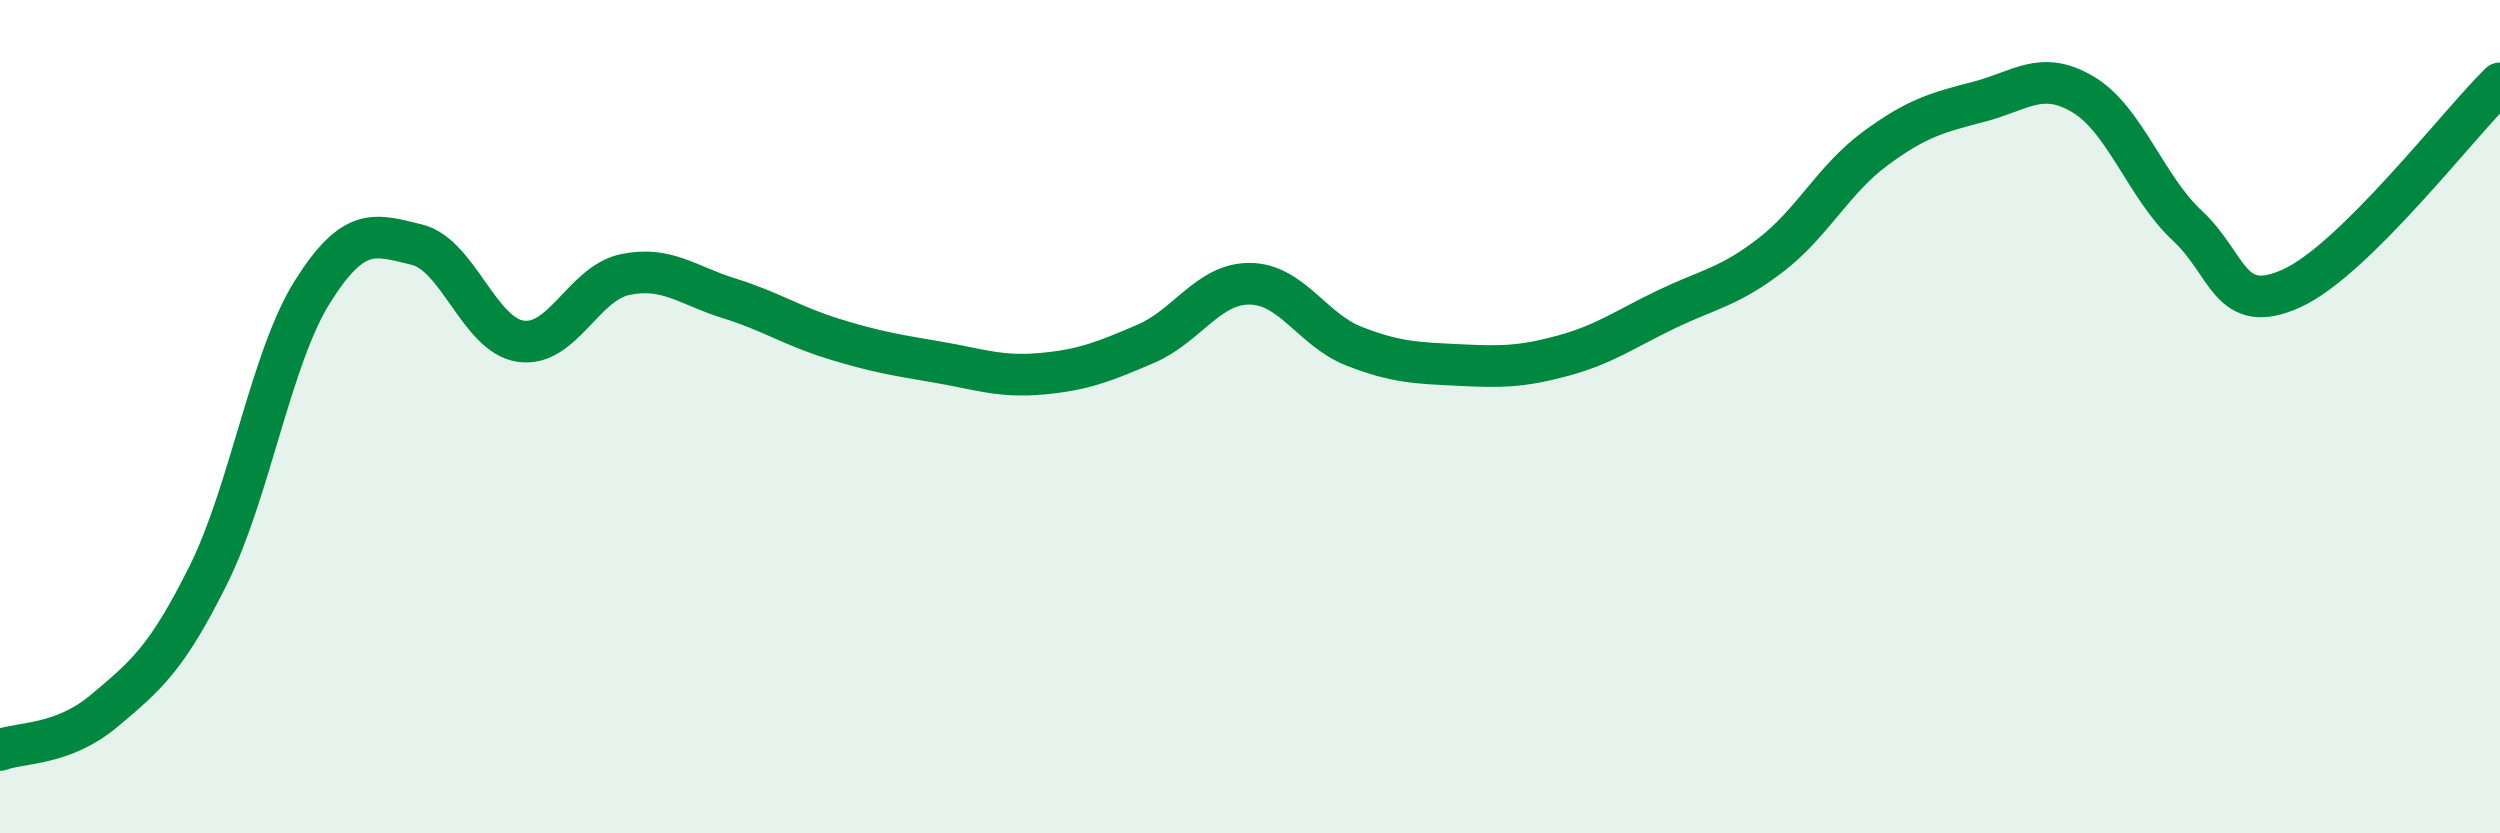 
    <svg width="60" height="20" viewBox="0 0 60 20" xmlns="http://www.w3.org/2000/svg">
      <path
        d="M 0,18 C 0.5,17.81 1.5,17.9 2.5,17.06 C 3.5,16.22 4,15.81 5,13.8 C 6,11.79 6.5,8.59 7.5,7 C 8.5,5.41 9,5.63 10,5.87 C 11,6.11 11.5,8.05 12.5,8.19 C 13.5,8.33 14,6.8 15,6.59 C 16,6.38 16.5,6.85 17.5,7.16 C 18.5,7.47 19,7.82 20,8.13 C 21,8.44 21.5,8.52 22.5,8.69 C 23.5,8.86 24,9.06 25,8.97 C 26,8.88 26.5,8.68 27.5,8.25 C 28.5,7.82 29,6.8 30,6.81 C 31,6.82 31.5,7.92 32.5,8.31 C 33.5,8.7 34,8.71 35,8.76 C 36,8.81 36.5,8.81 37.5,8.54 C 38.5,8.27 39,7.9 40,7.42 C 41,6.94 41.5,6.89 42.5,6.12 C 43.5,5.35 44,4.31 45,3.57 C 46,2.83 46.5,2.7 47.5,2.44 C 48.5,2.18 49,1.67 50,2.27 C 51,2.87 51.5,4.49 52.5,5.42 C 53.5,6.35 53.5,7.6 55,6.92 C 56.5,6.24 59,2.98 60,2L60 20L0 20Z"
        fill="#008740"
        opacity="0.1"
        stroke-linecap="round"
        stroke-linejoin="round"
      />
      <path
        d="M 0,18 C 0.5,17.81 1.5,17.9 2.5,17.06 C 3.5,16.22 4,15.81 5,13.8 C 6,11.79 6.5,8.59 7.5,7 C 8.5,5.41 9,5.63 10,5.87 C 11,6.11 11.5,8.05 12.5,8.19 C 13.5,8.33 14,6.8 15,6.59 C 16,6.38 16.5,6.85 17.5,7.16 C 18.5,7.47 19,7.82 20,8.13 C 21,8.44 21.5,8.52 22.5,8.69 C 23.5,8.86 24,9.06 25,8.97 C 26,8.88 26.5,8.68 27.5,8.25 C 28.5,7.82 29,6.8 30,6.81 C 31,6.82 31.5,7.92 32.5,8.31 C 33.5,8.7 34,8.71 35,8.76 C 36,8.81 36.5,8.81 37.5,8.54 C 38.5,8.27 39,7.9 40,7.42 C 41,6.94 41.5,6.89 42.5,6.12 C 43.5,5.35 44,4.31 45,3.57 C 46,2.83 46.5,2.7 47.5,2.44 C 48.5,2.18 49,1.67 50,2.27 C 51,2.87 51.5,4.49 52.5,5.42 C 53.5,6.35 53.5,7.6 55,6.92 C 56.5,6.24 59,2.98 60,2"
        stroke="#008740"
        stroke-width="1"
        fill="none"
        stroke-linecap="round"
        stroke-linejoin="round"
      />
    </svg>
  